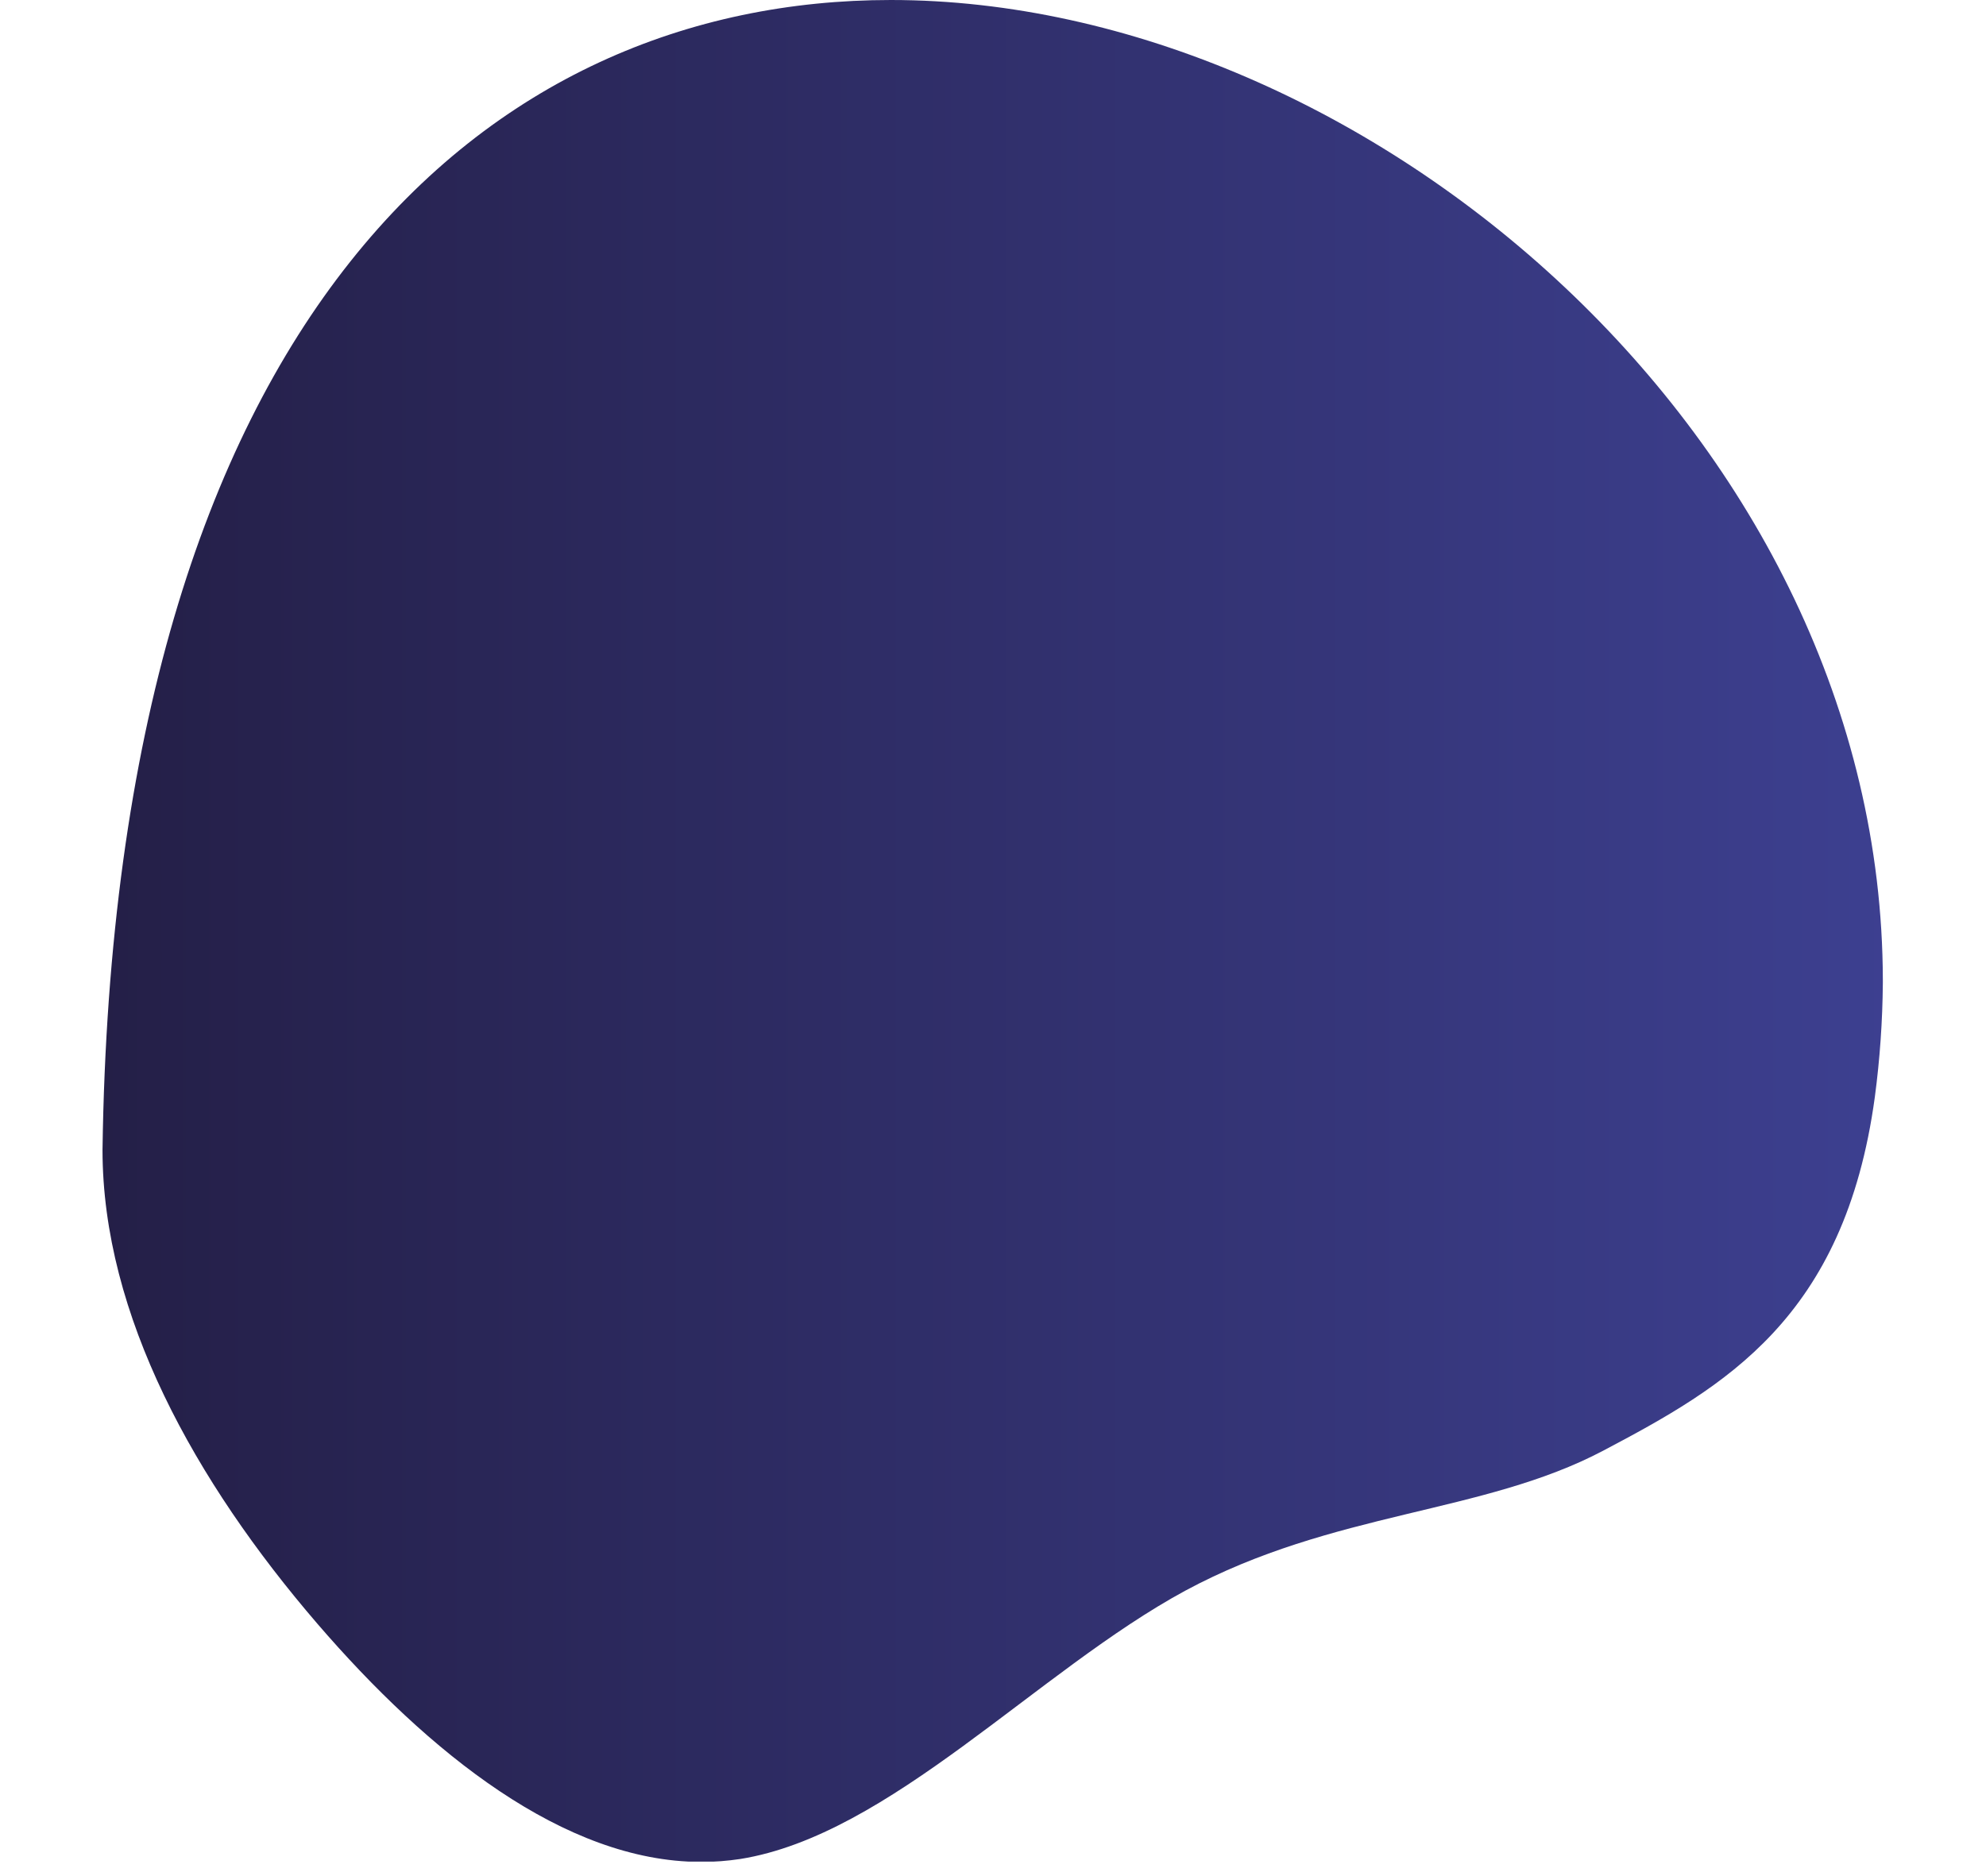 <?xml version="1.0" encoding="UTF-8"?> <!-- Generator: Adobe Illustrator 26.0.2, SVG Export Plug-In . SVG Version: 6.00 Build 0) --> <svg xmlns="http://www.w3.org/2000/svg" xmlns:xlink="http://www.w3.org/1999/xlink" id="Layer_1" x="0px" y="0px" viewBox="0 0 618 584" style="enable-background:new 0 0 618 584;" xml:space="preserve"> <style type="text/css"> .st0{clip-path:url(#SVGID_00000150100288374884007240000005847330261579873675_);fill:url(#SVGID_00000042696576450797258350000018095675736097190301_);} </style> <g> <defs> <path id="SVGID_1_" d="M31.9,357.9c0,51.4,28.8,103.2,66.8,147.4c34.7,40.3,76.9,74.1,119.3,74.2h0.4c4,0,7.9-0.3,11.9-0.9 c46.5-7.4,92.4-58.5,138.5-83.5c46.2-24.9,92.6-23.8,130.1-43.6s75.1-41,84.5-110c1.6-12,2.4-23.8,2.5-35.5V305 C585.6,136.9,425.3,0,277.2,0C152,0,35.5,98,31.9,357.9"></path> </defs> <clipPath id="SVGID_00000132069932021637863010000007672404966856643493_"> <use xlink:href="#SVGID_1_" style="overflow:visible;"></use> </clipPath> <linearGradient id="SVGID_00000112612023663647346330000012425586227457446579_" gradientUnits="userSpaceOnUse" x1="3.041" y1="689.568" x2="3.852" y2="689.568" gradientTransform="matrix(702.973 0 0 -702.973 -2105.919 485037.469)"> <stop offset="0" style="stop-color:#241F47"></stop> <stop offset="0.986" style="stop-color:#3D4091"></stop> <stop offset="1" style="stop-color:#3D4091"></stop> </linearGradient> <rect x="31.9" y="0" style="clip-path:url(#SVGID_00000132069932021637863010000007672404966856643493_);fill:url(#SVGID_00000112612023663647346330000012425586227457446579_);" width="554" height="579.4"></rect> </g> </svg> 